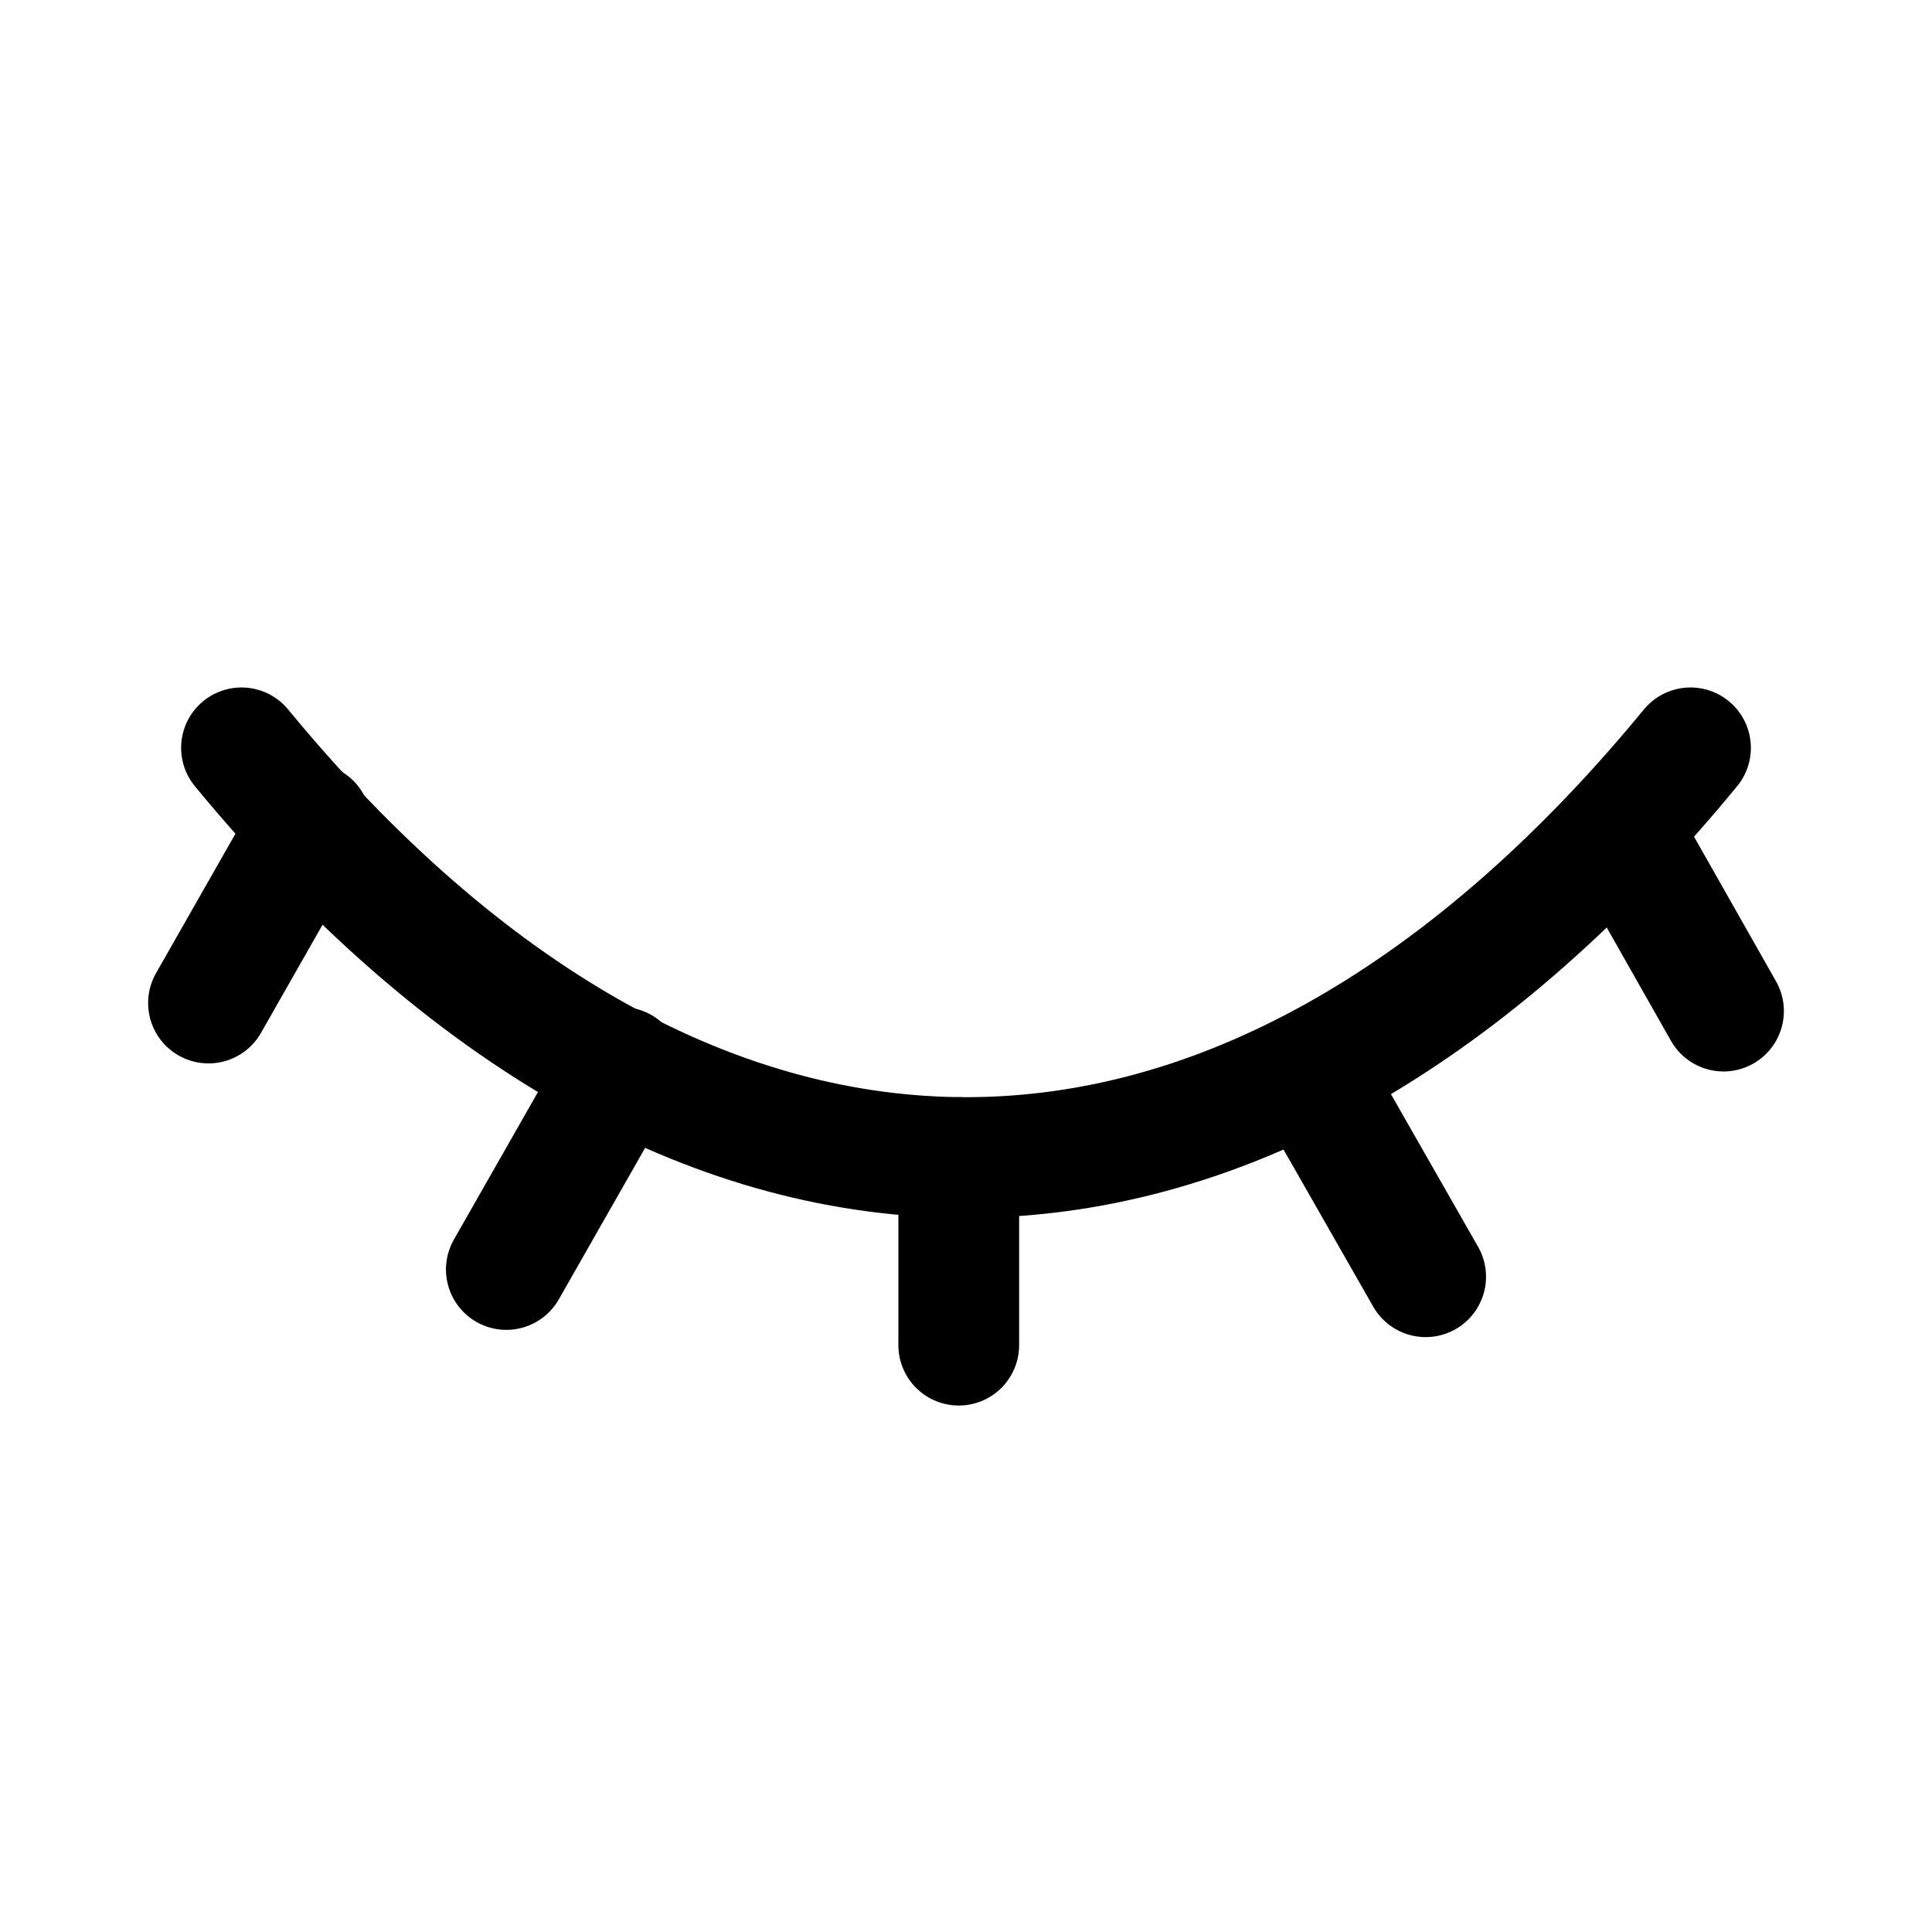 <?xml version="1.0" encoding="utf-8"?>
<!-- Uploaded to: SVG Repo, www.svgrepo.com, Generator: SVG Repo Mixer Tools -->
<svg width="800px" height="800px" viewBox="0 0 24 24" xmlns="http://www.w3.org/2000/svg">
<defs>
<style>.cls-1{fill:none;stroke:#000000;stroke-linecap:round;stroke-linejoin:bevel;stroke-width:1.5px;}</style>
</defs>
<g id="ic-actions-closed-view">
<line class="cls-1" x1="3.86" y1="10.23" x2="2.59" y2="12.46"/>
<line class="cls-1" x1="7.72" y1="13.26" x2="6.29" y2="15.77"/>
<line class="cls-1" x1="20.14" y1="10.32" x2="21.41" y2="12.56"/>
<line class="cls-1" x1="16.26" y1="13.32" x2="17.71" y2="15.86"/>
<line class="cls-1" x1="11.91" y1="14.38" x2="11.91" y2="16.71"/>
<path class="cls-1" d="M3,9.29H3c5.52,6.7,12.25,6.79,17.8.24l.2-.24"/>
</g>
</svg>